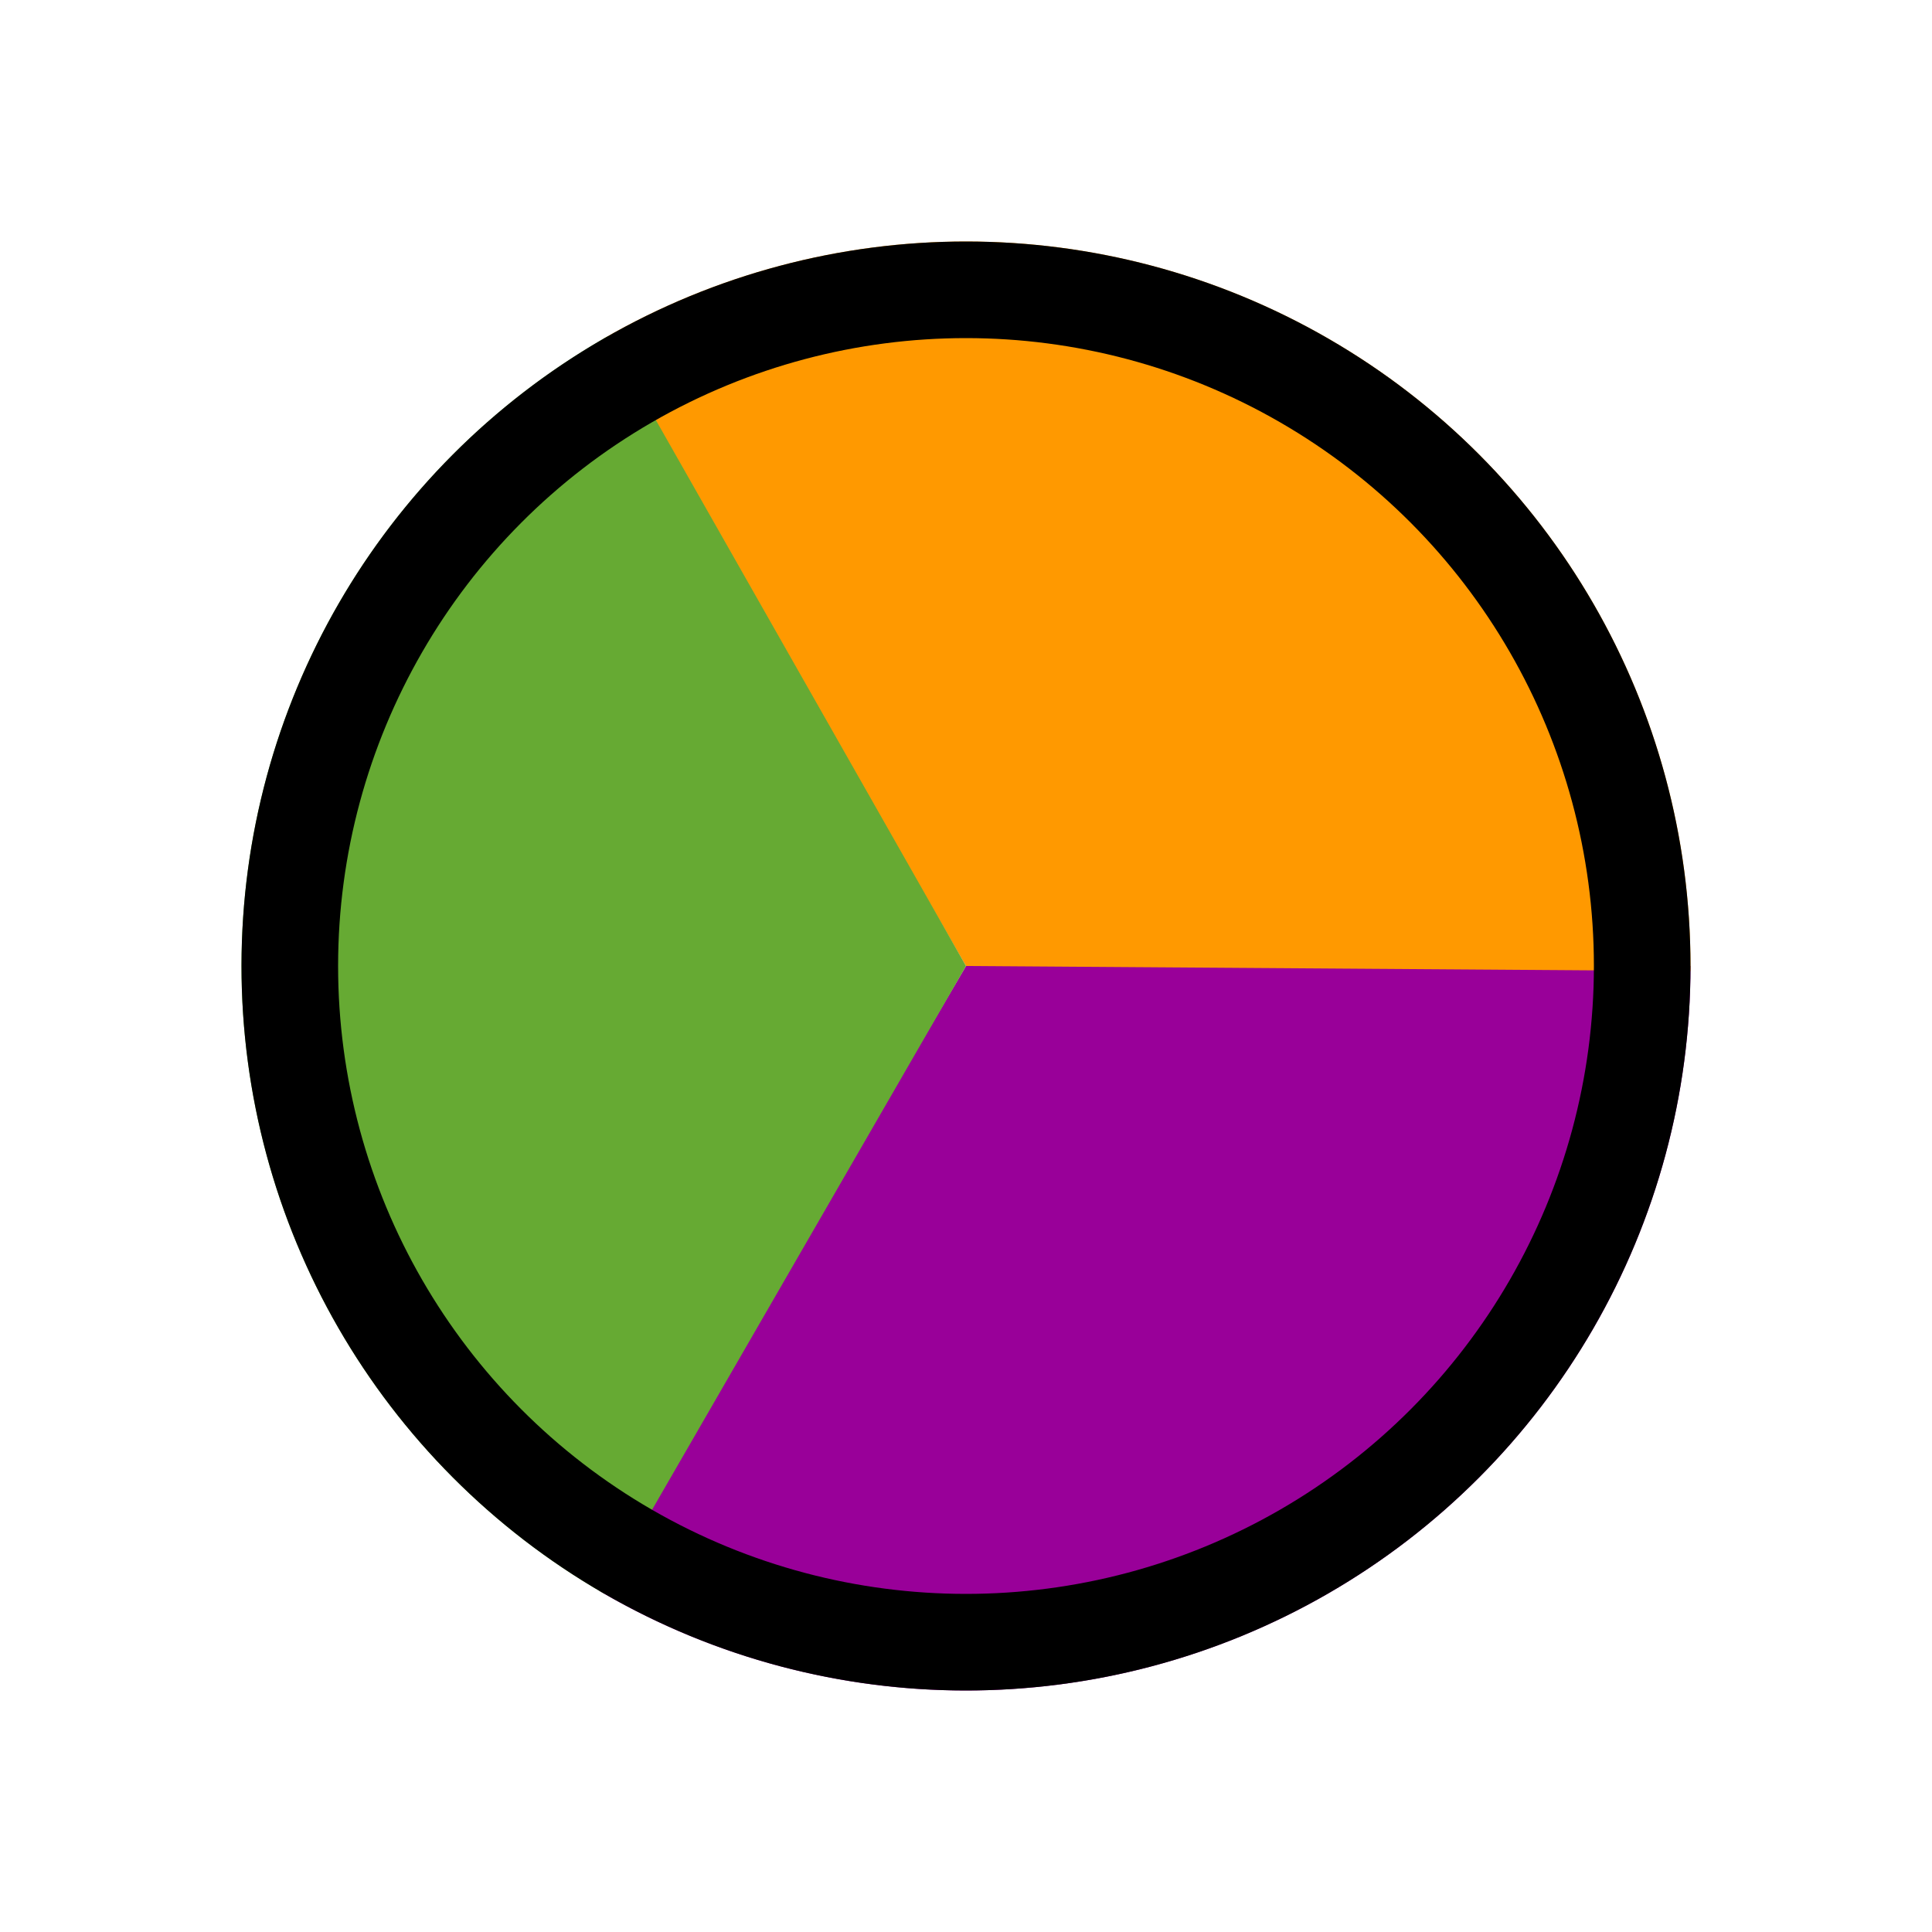 <svg width="300" height="300" viewBox="0 0 300 300" fill="none" xmlns="http://www.w3.org/2000/svg">
<rect x="0" y="0" width="300" height="300" fill="#333333" stroke="none"/>
<g clip-path="url(#clip0_1_2)">
<rect width="300" height="300" fill="white"/>
<path d="M262.5 150C262.5 169.814 257.267 189.277 247.33 206.42C237.393 223.562 223.104 237.776 205.91 247.623C188.716 257.471 169.226 262.602 149.412 262.498C129.598 262.395 110.162 257.06 93.072 247.033L150 150H262.5Z" fill="#990099"/>
<path d="M93.75 52.572C110.91 42.665 130.382 37.466 150.196 37.5C170.01 37.535 189.464 42.802 206.589 52.769C223.714 62.736 237.903 77.049 247.721 94.26C257.538 111.472 262.635 130.97 262.497 150.784L150 150L93.75 52.572Z" fill="#FF9900"/>
<path d="M93.75 247.428C76.59 237.521 62.352 223.257 52.474 206.08C42.597 188.903 37.432 169.422 37.501 149.608C37.57 129.794 42.871 110.349 52.868 93.241C62.864 76.134 77.202 61.97 94.431 52.182L150 150L93.75 247.428Z" fill="#66AA33"/>
<circle cx="150" cy="150" r="105" stroke="black" stroke-width="15"/>
</g>
<defs>
<clipPath id="clip0_1_2">
<rect width="300" height="300" fill="white"/>
</clipPath>
</defs>
</svg>
